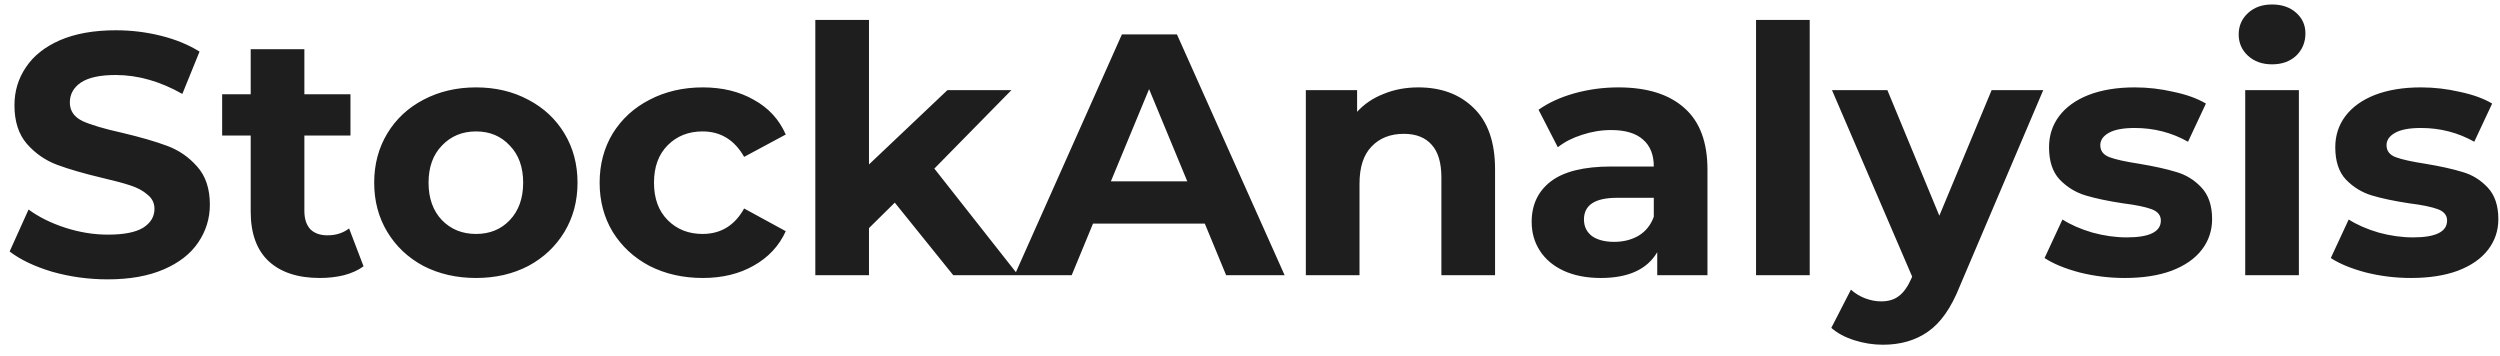 <svg width="218" height="31" viewBox="0 0 218 31" fill="none" xmlns="http://www.w3.org/2000/svg">
<path d="M9.39 24.36C7.73 24.36 6.12 24.14 4.56 23.7C3.02 23.24 1.78 22.65 0.84 21.93L2.49 18.27C3.39 18.93 4.46 19.46 5.7 19.86C6.94 20.26 8.18 20.46 9.42 20.46C10.8 20.46 11.82 20.26 12.48 19.86C13.14 19.44 13.47 18.89 13.47 18.21C13.47 17.71 13.27 17.3 12.87 16.98C12.49 16.64 11.99 16.37 11.37 16.17C10.77 15.97 9.95 15.75 8.91 15.51C7.31 15.13 6 14.75 4.98 14.37C3.96 13.99 3.08 13.38 2.34 12.54C1.62 11.7 1.26 10.58 1.26 9.18C1.26 7.96 1.59 6.86 2.25 5.88C2.91 4.88 3.9 4.09 5.22 3.51C6.56 2.93 8.19 2.64 10.11 2.64C11.45 2.64 12.76 2.8 14.04 3.12C15.32 3.44 16.44 3.9 17.4 4.5L15.9 8.19C13.96 7.09 12.02 6.54 10.08 6.54C8.72 6.54 7.71 6.76 7.05 7.2C6.41 7.64 6.09 8.22 6.09 8.94C6.09 9.66 6.46 10.2 7.2 10.56C7.96 10.9 9.11 11.24 10.65 11.58C12.25 11.96 13.56 12.34 14.58 12.72C15.6 13.1 16.47 13.7 17.19 14.52C17.93 15.34 18.3 16.45 18.3 17.85C18.3 19.05 17.96 20.15 17.28 21.15C16.62 22.13 15.62 22.91 14.28 23.49C12.94 24.07 11.31 24.36 9.39 24.36ZM31.701 23.22C31.241 23.56 30.671 23.82 29.991 24C29.331 24.16 28.631 24.24 27.891 24.24C25.971 24.24 24.481 23.75 23.421 22.77C22.381 21.79 21.861 20.35 21.861 18.45V11.82H19.371V8.22H21.861V4.29H26.541V8.22H30.561V11.82H26.541V18.39C26.541 19.07 26.711 19.6 27.051 19.98C27.411 20.34 27.911 20.52 28.551 20.52C29.291 20.52 29.921 20.32 30.441 19.92L31.701 23.22ZM41.51 24.24C39.81 24.24 38.28 23.89 36.92 23.19C35.58 22.47 34.53 21.48 33.77 20.22C33.01 18.96 32.63 17.53 32.63 15.93C32.63 14.33 33.01 12.9 33.77 11.64C34.53 10.38 35.58 9.4 36.92 8.7C38.28 7.98 39.81 7.62 41.51 7.62C43.21 7.62 44.73 7.98 46.07 8.7C47.41 9.4 48.46 10.38 49.22 11.64C49.98 12.9 50.36 14.33 50.36 15.93C50.36 17.53 49.98 18.96 49.22 20.22C48.46 21.48 47.41 22.47 46.07 23.19C44.73 23.89 43.21 24.24 41.51 24.24ZM41.51 20.4C42.71 20.4 43.69 20 44.45 19.2C45.23 18.38 45.62 17.29 45.62 15.93C45.62 14.57 45.23 13.49 44.45 12.69C43.69 11.87 42.71 11.46 41.51 11.46C40.31 11.46 39.32 11.87 38.54 12.69C37.76 13.49 37.37 14.57 37.37 15.93C37.37 17.29 37.76 18.38 38.54 19.2C39.32 20 40.31 20.4 41.51 20.4ZM61.288 24.24C59.568 24.24 58.018 23.89 56.638 23.19C55.278 22.47 54.208 21.48 53.428 20.22C52.668 18.96 52.288 17.53 52.288 15.93C52.288 14.33 52.668 12.9 53.428 11.64C54.208 10.38 55.278 9.4 56.638 8.7C58.018 7.98 59.568 7.62 61.288 7.62C62.988 7.62 64.468 7.98 65.728 8.7C67.008 9.4 67.938 10.41 68.518 11.73L64.888 13.68C64.048 12.2 62.838 11.46 61.258 11.46C60.038 11.46 59.028 11.86 58.228 12.66C57.428 13.46 57.028 14.55 57.028 15.93C57.028 17.31 57.428 18.4 58.228 19.2C59.028 20 60.038 20.4 61.258 20.4C62.858 20.4 64.068 19.66 64.888 18.18L68.518 20.16C67.938 21.44 67.008 22.44 65.728 23.16C64.468 23.88 62.988 24.24 61.288 24.24ZM78.025 17.67L75.775 19.89V24H71.096V1.74H75.775V14.34L82.615 7.86H88.195L81.475 14.7L88.796 24H83.126L78.025 17.67ZM105.06 19.5H95.31L93.45 24H88.47L97.83 3H102.63L112.02 24H106.92L105.06 19.5ZM103.53 15.81L100.2 7.77L96.87 15.81H103.53ZM123.679 7.62C125.679 7.62 127.289 8.22 128.509 9.42C129.749 10.62 130.369 12.4 130.369 14.76V24H125.689V15.48C125.689 14.2 125.409 13.25 124.849 12.63C124.289 11.99 123.479 11.67 122.419 11.67C121.239 11.67 120.299 12.04 119.599 12.78C118.899 13.5 118.549 14.58 118.549 16.02V24H113.869V7.86H118.339V9.75C118.959 9.07 119.729 8.55 120.649 8.19C121.569 7.81 122.579 7.62 123.679 7.62ZM141.121 7.62C143.621 7.62 145.541 8.22 146.881 9.42C148.221 10.6 148.891 12.39 148.891 14.79V24H144.511V21.99C143.631 23.49 141.991 24.24 139.591 24.24C138.351 24.24 137.271 24.03 136.351 23.61C135.451 23.19 134.761 22.61 134.281 21.87C133.801 21.13 133.561 20.29 133.561 19.35C133.561 17.85 134.121 16.67 135.241 15.81C136.381 14.95 138.131 14.52 140.491 14.52H144.211C144.211 13.5 143.901 12.72 143.281 12.18C142.661 11.62 141.731 11.34 140.491 11.34C139.631 11.34 138.781 11.48 137.941 11.76C137.121 12.02 136.421 12.38 135.841 12.84L134.161 9.57C135.041 8.95 136.091 8.47 137.311 8.13C138.551 7.79 139.821 7.62 141.121 7.62ZM140.761 21.09C141.561 21.09 142.271 20.91 142.891 20.55C143.511 20.17 143.951 19.62 144.211 18.9V17.25H141.001C139.081 17.25 138.121 17.88 138.121 19.14C138.121 19.74 138.351 20.22 138.811 20.58C139.291 20.92 139.941 21.09 140.761 21.09ZM153.127 1.74H157.807V24H153.127V1.74ZM178.17 7.86L170.88 24.99C170.14 26.85 169.22 28.16 168.12 28.92C167.04 29.68 165.73 30.06 164.19 30.06C163.35 30.06 162.52 29.93 161.7 29.67C160.88 29.41 160.21 29.05 159.69 28.59L161.4 25.26C161.76 25.58 162.17 25.83 162.63 26.01C163.11 26.19 163.58 26.28 164.04 26.28C164.68 26.28 165.2 26.12 165.6 25.8C166 25.5 166.36 24.99 166.68 24.27L166.74 24.12L159.75 7.86H164.58L169.11 18.81L173.67 7.86H178.17ZM185.276 24.24C183.936 24.24 182.626 24.08 181.346 23.76C180.066 23.42 179.046 23 178.286 22.5L179.846 19.14C180.566 19.6 181.436 19.98 182.456 20.28C183.476 20.56 184.476 20.7 185.456 20.7C187.436 20.7 188.426 20.21 188.426 19.23C188.426 18.77 188.156 18.44 187.616 18.24C187.076 18.04 186.246 17.87 185.126 17.73C183.806 17.53 182.716 17.3 181.856 17.04C180.996 16.78 180.246 16.32 179.606 15.66C178.986 15 178.676 14.06 178.676 12.84C178.676 11.82 178.966 10.92 179.546 10.14C180.146 9.34 181.006 8.72 182.126 8.28C183.266 7.84 184.606 7.62 186.146 7.62C187.286 7.62 188.416 7.75 189.536 8.01C190.676 8.25 191.616 8.59 192.356 9.03L190.796 12.36C189.376 11.56 187.826 11.16 186.146 11.16C185.146 11.16 184.396 11.3 183.896 11.58C183.396 11.86 183.146 12.22 183.146 12.66C183.146 13.16 183.416 13.51 183.956 13.71C184.496 13.91 185.356 14.1 186.536 14.28C187.856 14.5 188.936 14.74 189.776 15C190.616 15.24 191.346 15.69 191.966 16.35C192.586 17.01 192.896 17.93 192.896 19.11C192.896 20.11 192.596 21 191.996 21.78C191.396 22.56 190.516 23.17 189.356 23.61C188.216 24.03 186.856 24.24 185.276 24.24ZM195.783 7.86H200.463V24H195.783V7.86ZM198.123 5.61C197.263 5.61 196.563 5.36 196.023 4.86C195.483 4.36 195.213 3.74 195.213 3C195.213 2.26 195.483 1.64 196.023 1.14C196.563 0.64 197.263 0.39 198.123 0.39C198.983 0.39 199.683 0.63 200.223 1.11C200.763 1.59 201.033 2.19 201.033 2.91C201.033 3.69 200.763 4.34 200.223 4.86C199.683 5.36 198.983 5.61 198.123 5.61ZM210.236 24.24C208.896 24.24 207.586 24.08 206.306 23.76C205.026 23.42 204.006 23 203.246 22.5L204.806 19.14C205.526 19.6 206.396 19.98 207.416 20.28C208.436 20.56 209.436 20.7 210.416 20.7C212.396 20.7 213.386 20.21 213.386 19.23C213.386 18.77 213.116 18.44 212.576 18.24C212.036 18.04 211.206 17.87 210.086 17.73C208.766 17.53 207.676 17.3 206.816 17.04C205.956 16.78 205.206 16.32 204.566 15.66C203.946 15 203.636 14.06 203.636 12.84C203.636 11.82 203.926 10.92 204.506 10.14C205.106 9.34 205.966 8.72 207.086 8.28C208.226 7.84 209.566 7.62 211.106 7.62C212.246 7.62 213.376 7.75 214.496 8.01C215.636 8.25 216.576 8.59 217.316 9.03L215.756 12.36C214.336 11.56 212.786 11.16 211.106 11.16C210.106 11.16 209.356 11.3 208.856 11.58C208.356 11.86 208.106 12.22 208.106 12.66C208.106 13.16 208.376 13.51 208.916 13.71C209.456 13.91 210.316 14.1 211.496 14.28C212.816 14.5 213.896 14.74 214.736 15C215.576 15.24 216.306 15.69 216.926 16.35C217.546 17.01 217.856 17.93 217.856 19.11C217.856 20.11 217.556 21 216.956 21.78C216.356 22.56 215.476 23.17 214.316 23.61C213.176 24.03 211.816 24.24 210.236 24.24Z" fill="#1E1E1E"/>
</svg>
